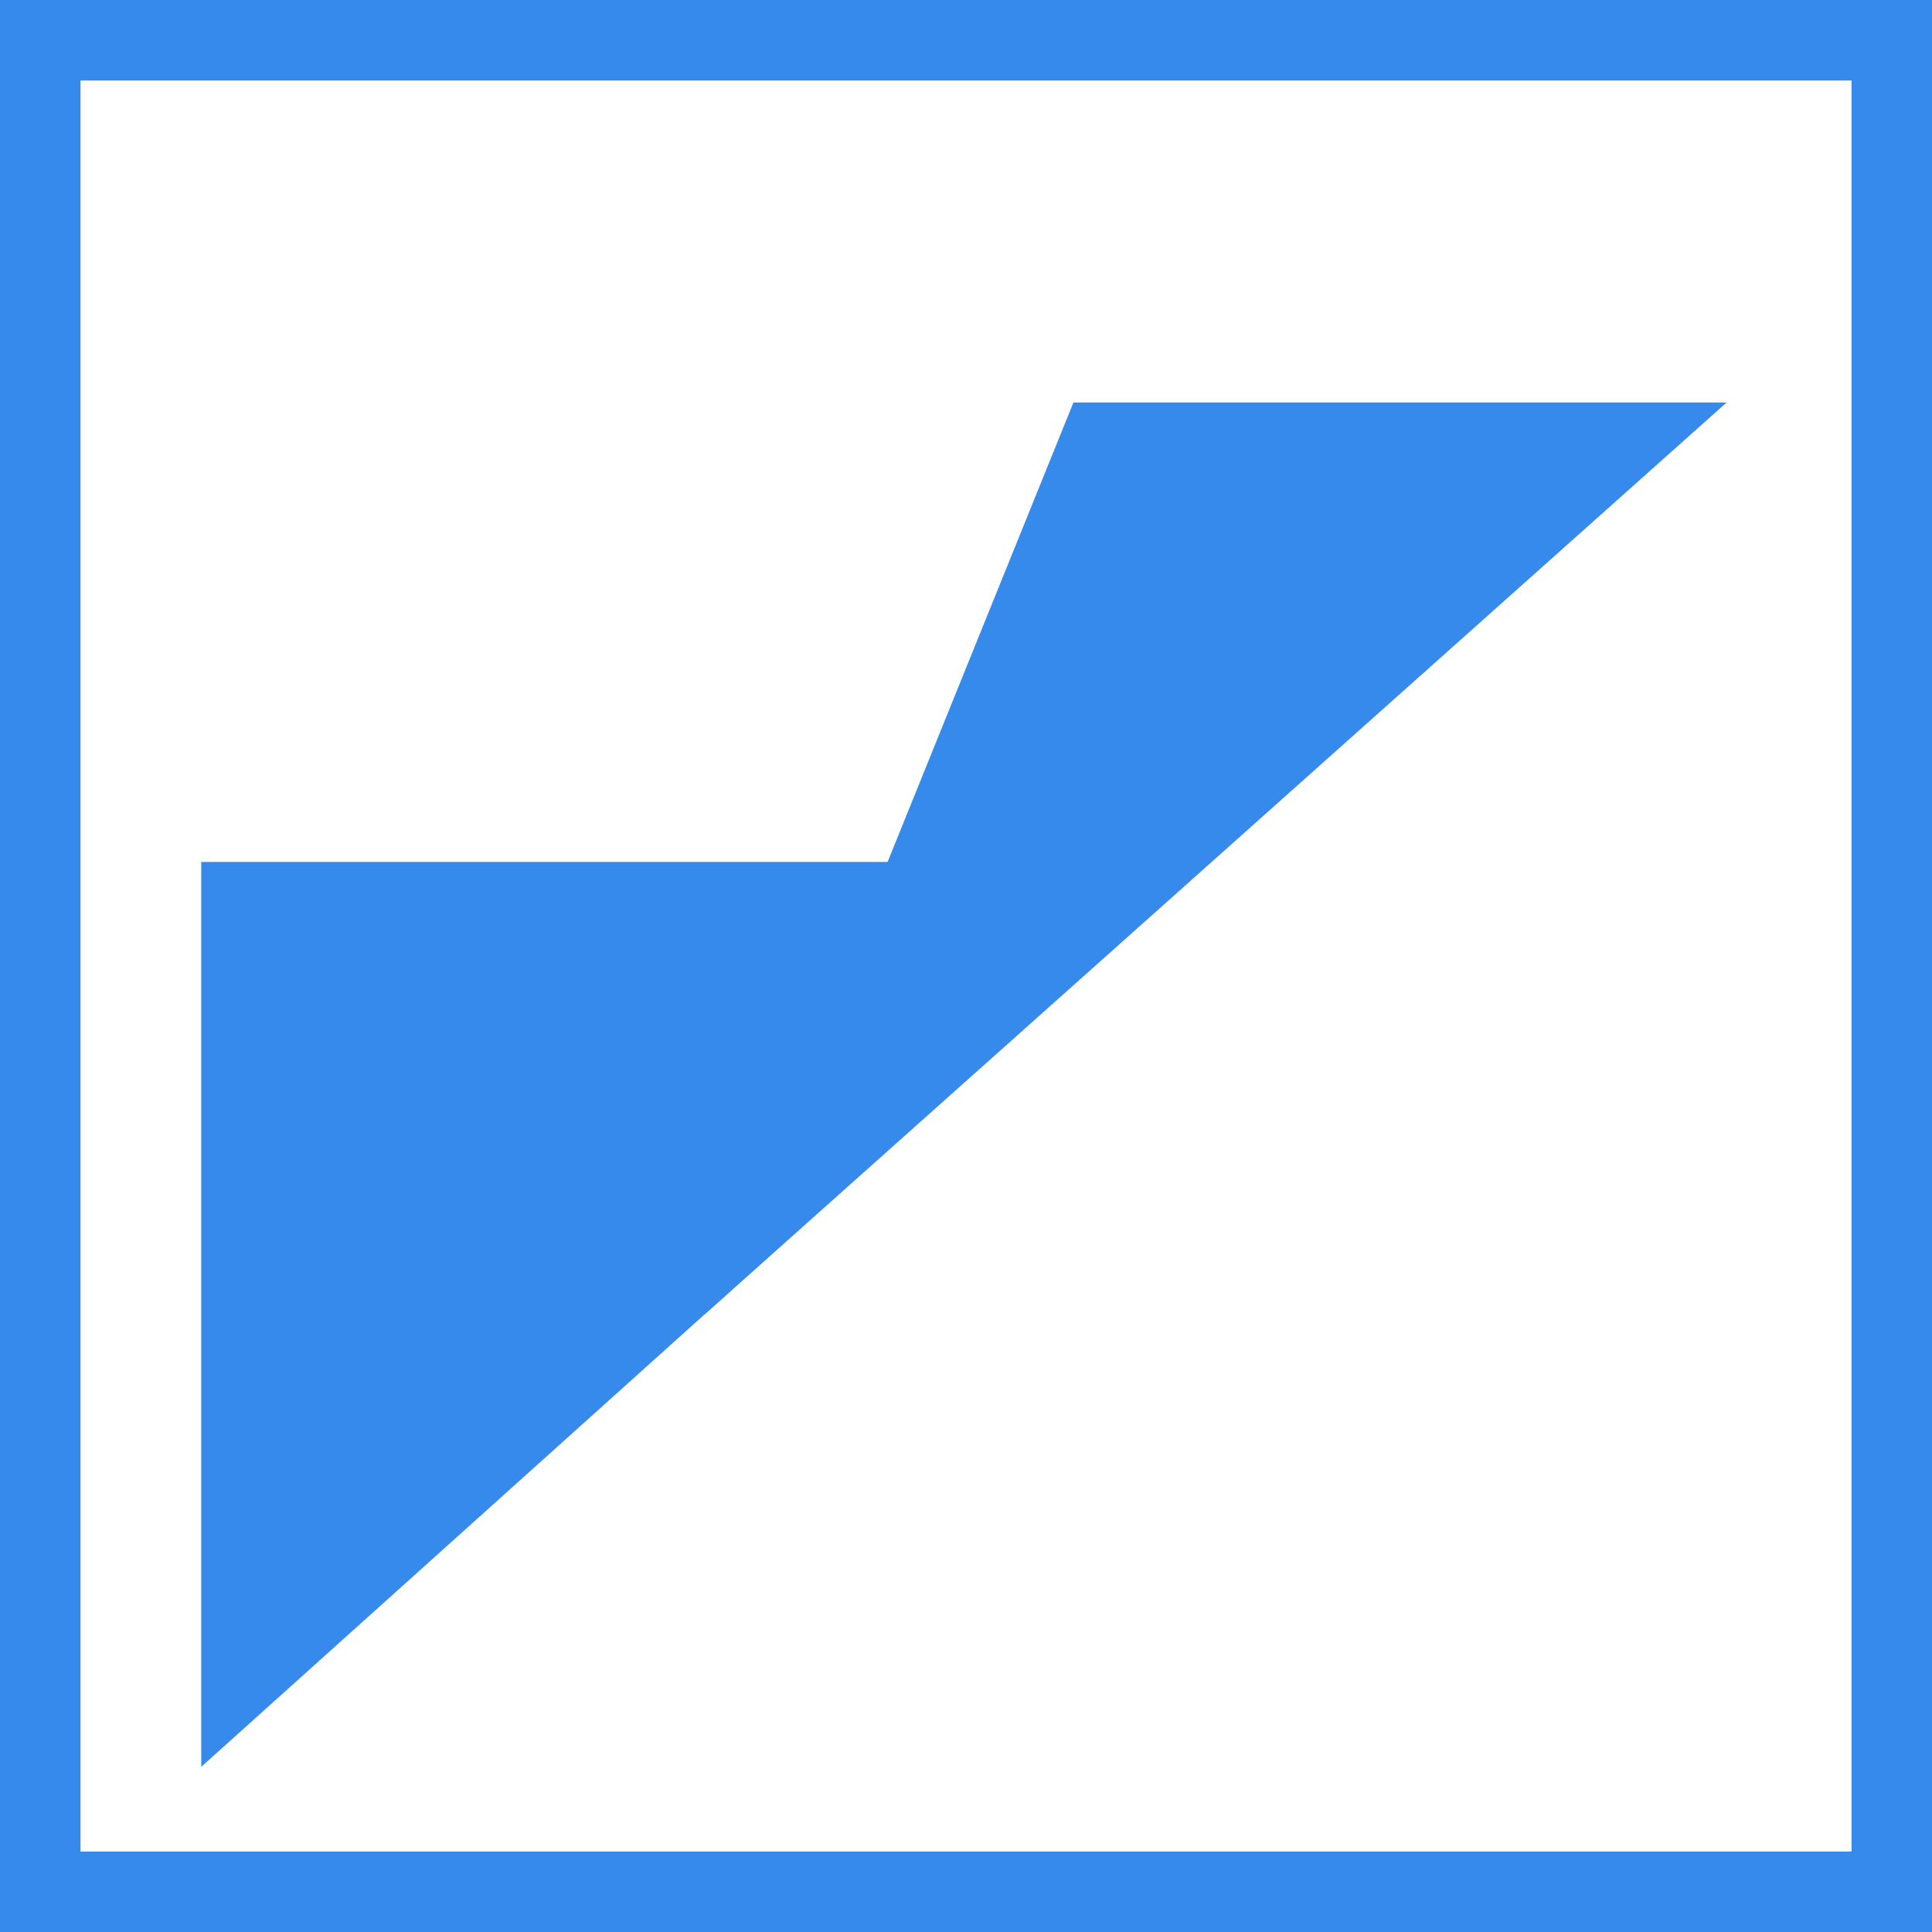 <svg width="48" height="48" viewBox="0 0 48 48" fill="none" xmlns="http://www.w3.org/2000/svg">
<path d="M5 43.896L5 21.414L30.012 21.414L5 43.896Z" fill="#358AEC"/>
<path d="M17.506 32.655L26.669 10L42.897 10L17.506 32.655Z" fill="#358AEC"/>
<rect x="47" y="47" width="46" height="46" transform="rotate(-180 47 47)" stroke="#358AEC" stroke-width="2"/>
</svg>
